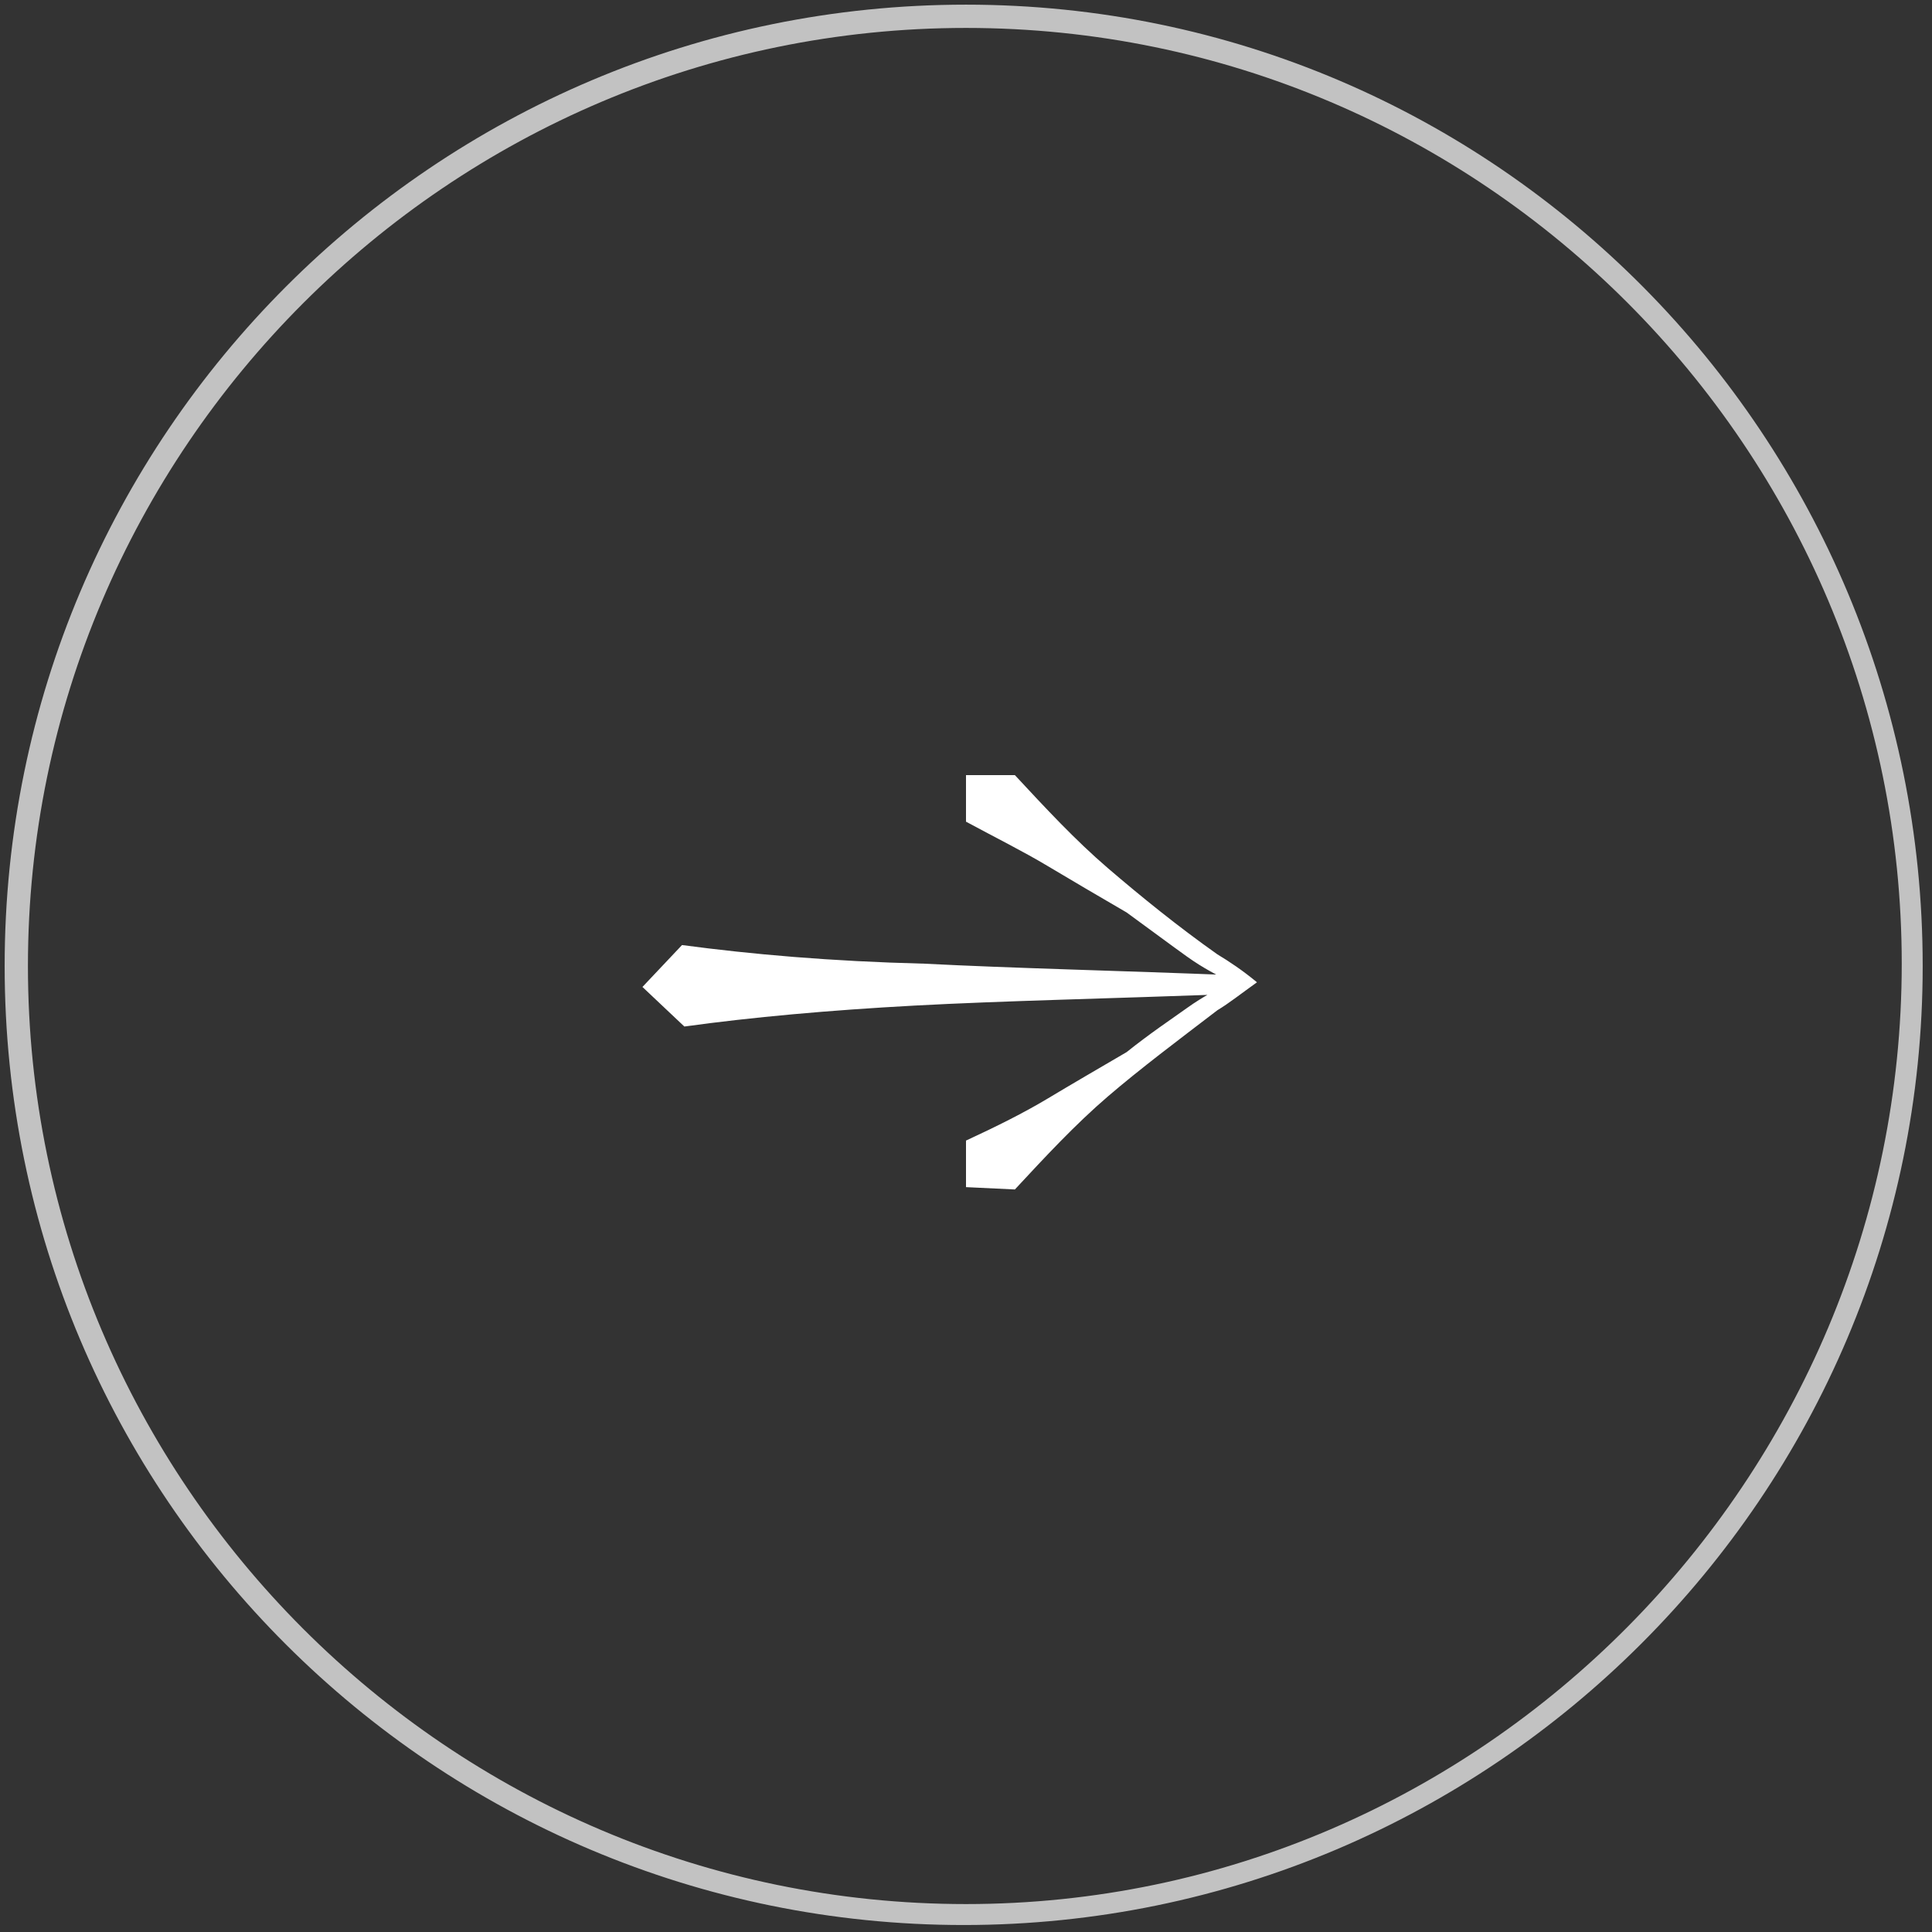 <?xml version="1.0" encoding="UTF-8"?> <!-- Generator: Adobe Illustrator 25.4.1, SVG Export Plug-In . SVG Version: 6.00 Build 0) --> <svg xmlns="http://www.w3.org/2000/svg" xmlns:xlink="http://www.w3.org/1999/xlink" id="Слой_1" x="0px" y="0px" viewBox="0 0 83 83" style="enable-background:new 0 0 83 83;" xml:space="preserve"><rect x="0" y="0" width="83" height="83" fill="#333333" stroke="none"/> <style type="text/css"> .st0{opacity:0.7;enable-background:new ;} .st1{fill:#FFFFFF;} </style> <g class="st0"> <path class="st1" d="M41.5,1.2c22.2,0,40.2,18.1,40.2,40.2S63.7,81.8,41.5,81.8S1.2,63.7,1.2,41.5S19.3,1.2,41.5,1.2 M41.5,0.2 C18.7,0.2,0.2,18.7,0.2,41.5s18.5,41.2,41.2,41.2s41.2-18.5,41.2-41.2S64.3,0.2,41.5,0.2L41.5,0.2z"></path> </g> <path class="st1" d="M29.3,40.6c3,0.4,6.4,0.7,10.4,0.8c3.9,0.2,8.4,0.3,13.4,0.5v0.8c-5.5,0.2-10.1,0.3-13.8,0.5s-7,0.5-9.9,0.9 l-1.8-1.7L29.3,40.6z M41.5,33.3l2.1,0c1.3,1.4,2.6,2.8,4,4c1.4,1.2,3,2.5,4.7,3.7c0.5,0.3,1.1,0.7,1.7,1.2h-1.1 c-0.6-0.3-1.2-0.6-1.9-1.1c-0.7-0.5-1.5-1.1-2.6-1.9c-1.2-0.7-2.4-1.4-3.4-2c-1-0.6-2.2-1.2-3.5-1.9L41.5,33.3z M41.5,49 c1.3-0.6,2.5-1.2,3.5-1.8c1-0.6,2.2-1.3,3.4-2c1-0.8,1.9-1.4,2.6-1.9c0.7-0.5,1.3-0.8,1.9-1.1H54c-0.7,0.5-1.2,0.9-1.7,1.2 c-1.7,1.3-3.3,2.5-4.7,3.7c-1.4,1.2-2.7,2.6-4,4l-2.1-0.1L41.5,49z"></path> </svg> 